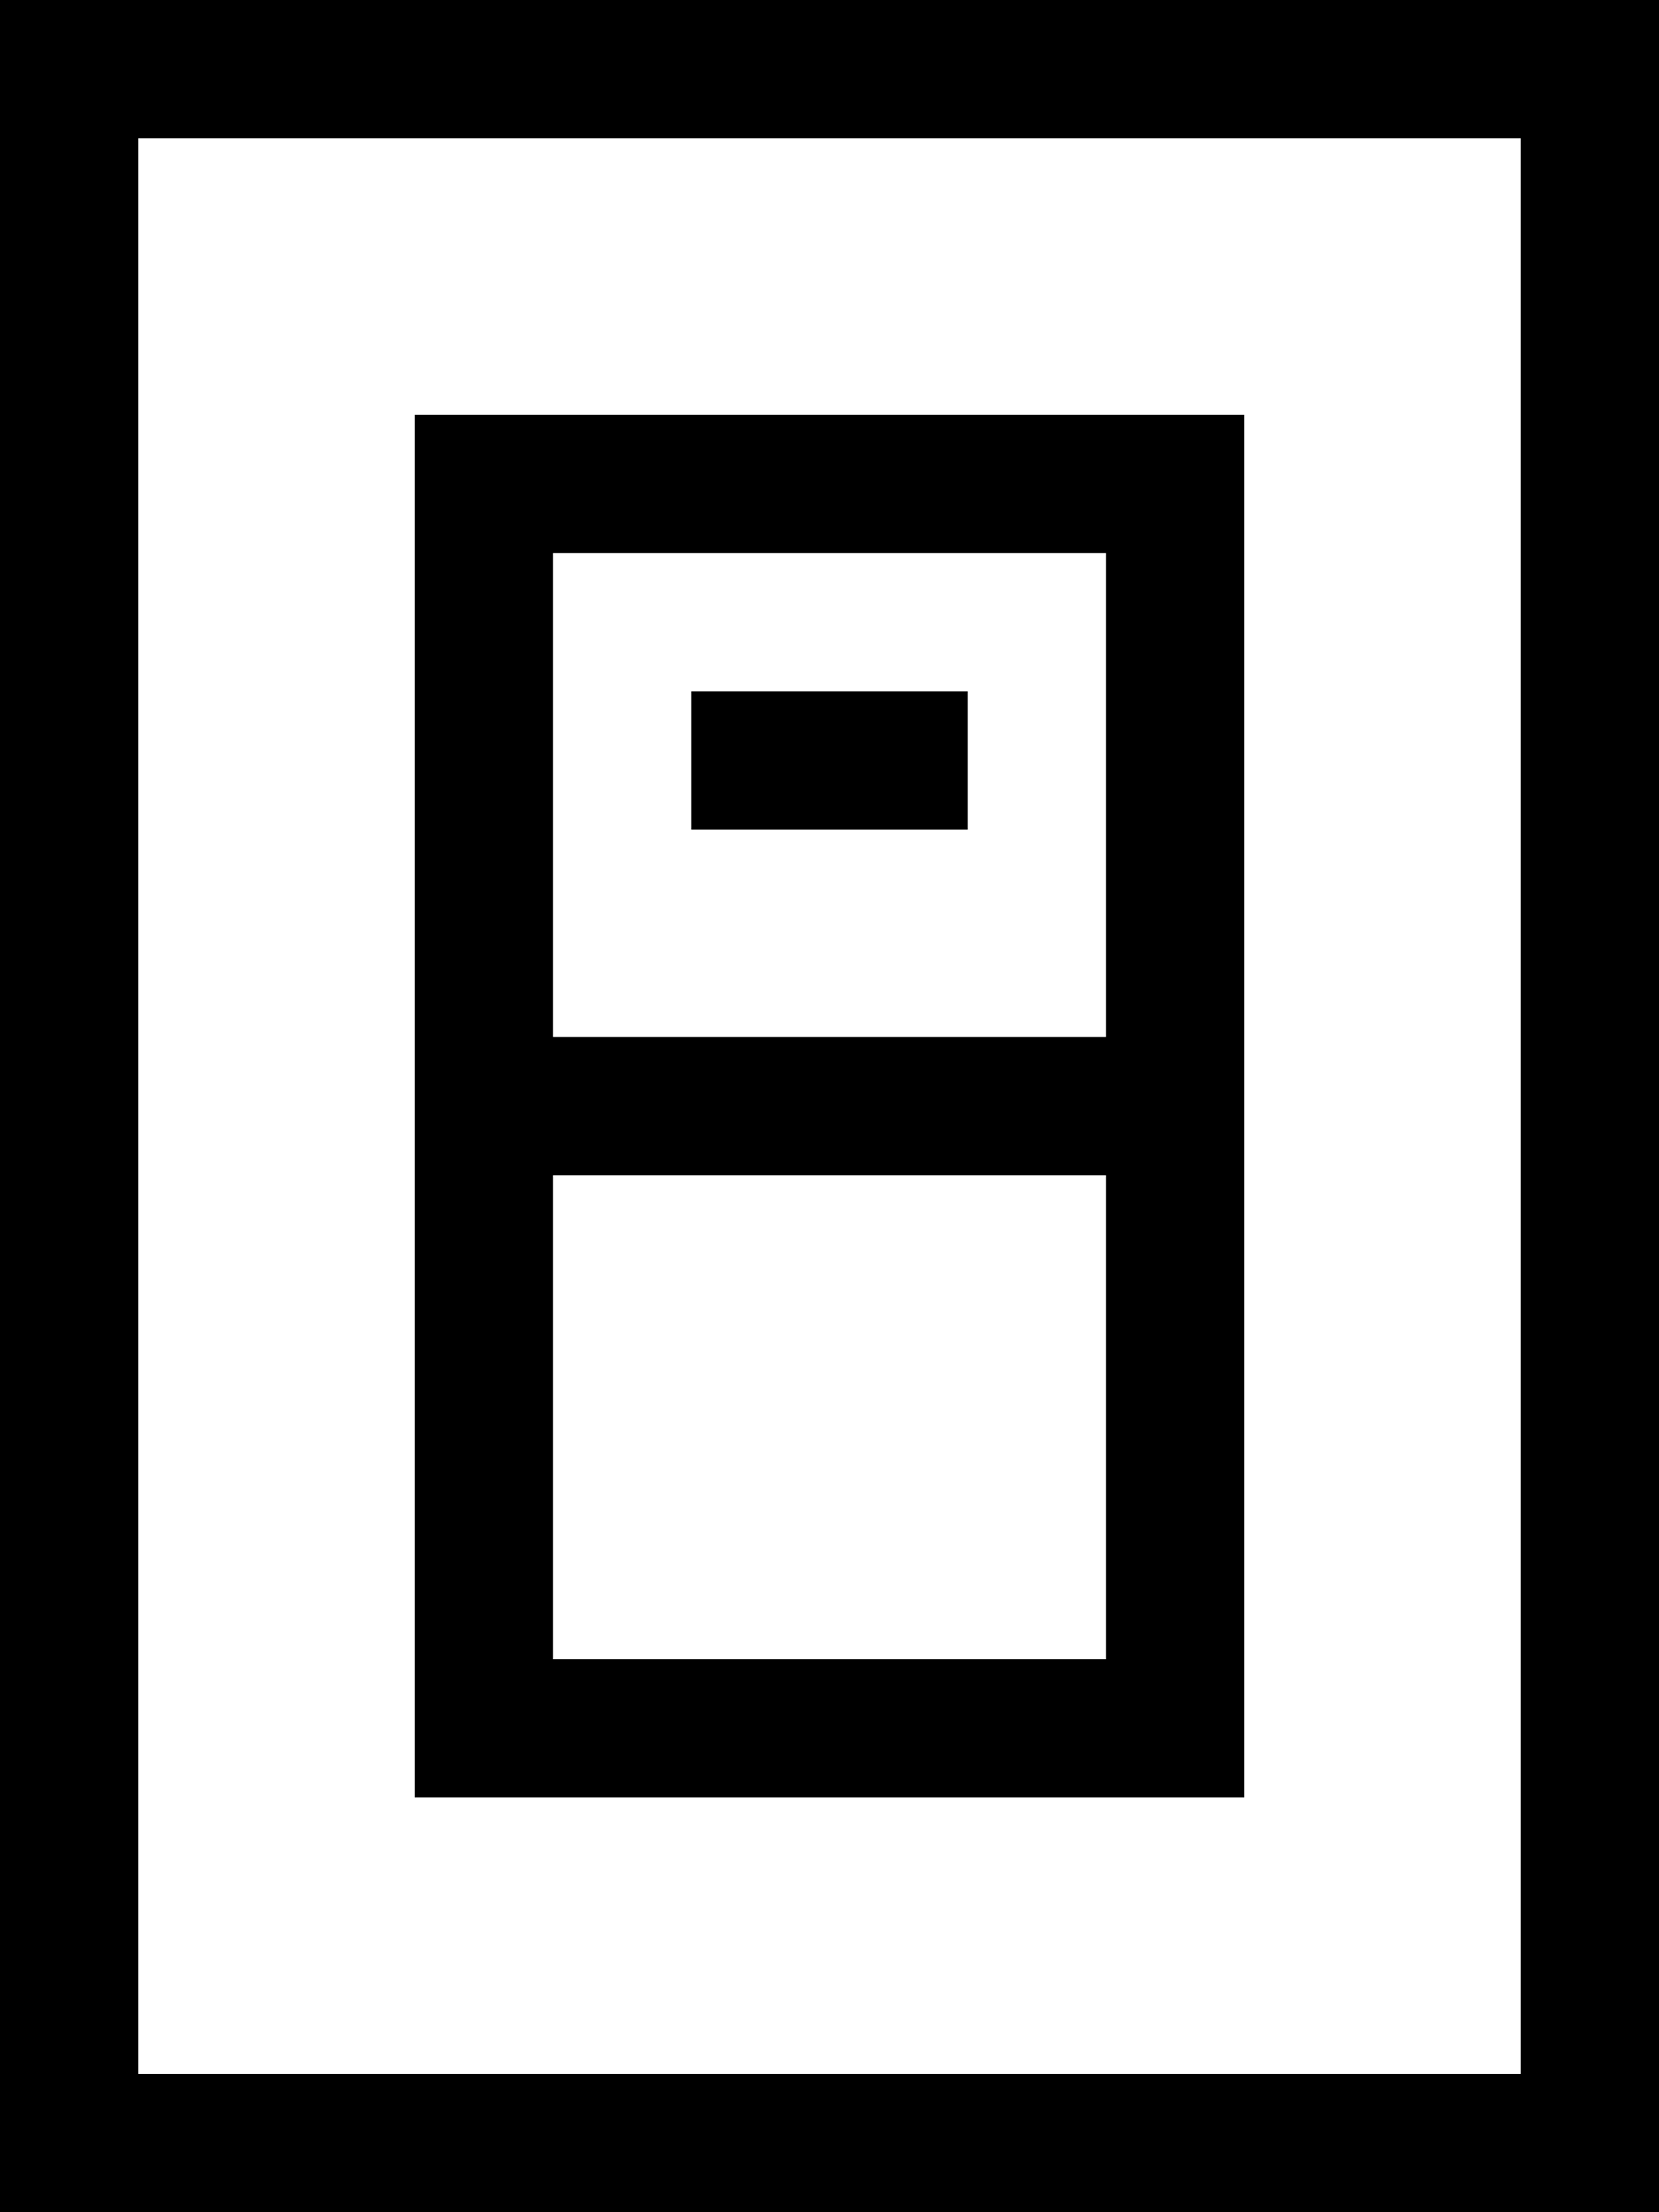 <svg xmlns="http://www.w3.org/2000/svg" viewBox="0 0 384 512"><!--! Font Awesome Pro 7.0.0 by @fontawesome - https://fontawesome.com License - https://fontawesome.com/license (Commercial License) Copyright 2025 Fonticons, Inc. --><path fill="currentColor" d="M32 32l0 448 320 0 0-448-320 0zM0 0L384 0 384 512 0 512 0 0zM96 240l0-144 192 0 0 320-192 0 0-176zm32 32l0 112 128 0 0-112-128 0zm0-32l128 0 0-112-128 0 0 112zm48-80l48 0 0 32-64 0 0-32 16 0z"/></svg>